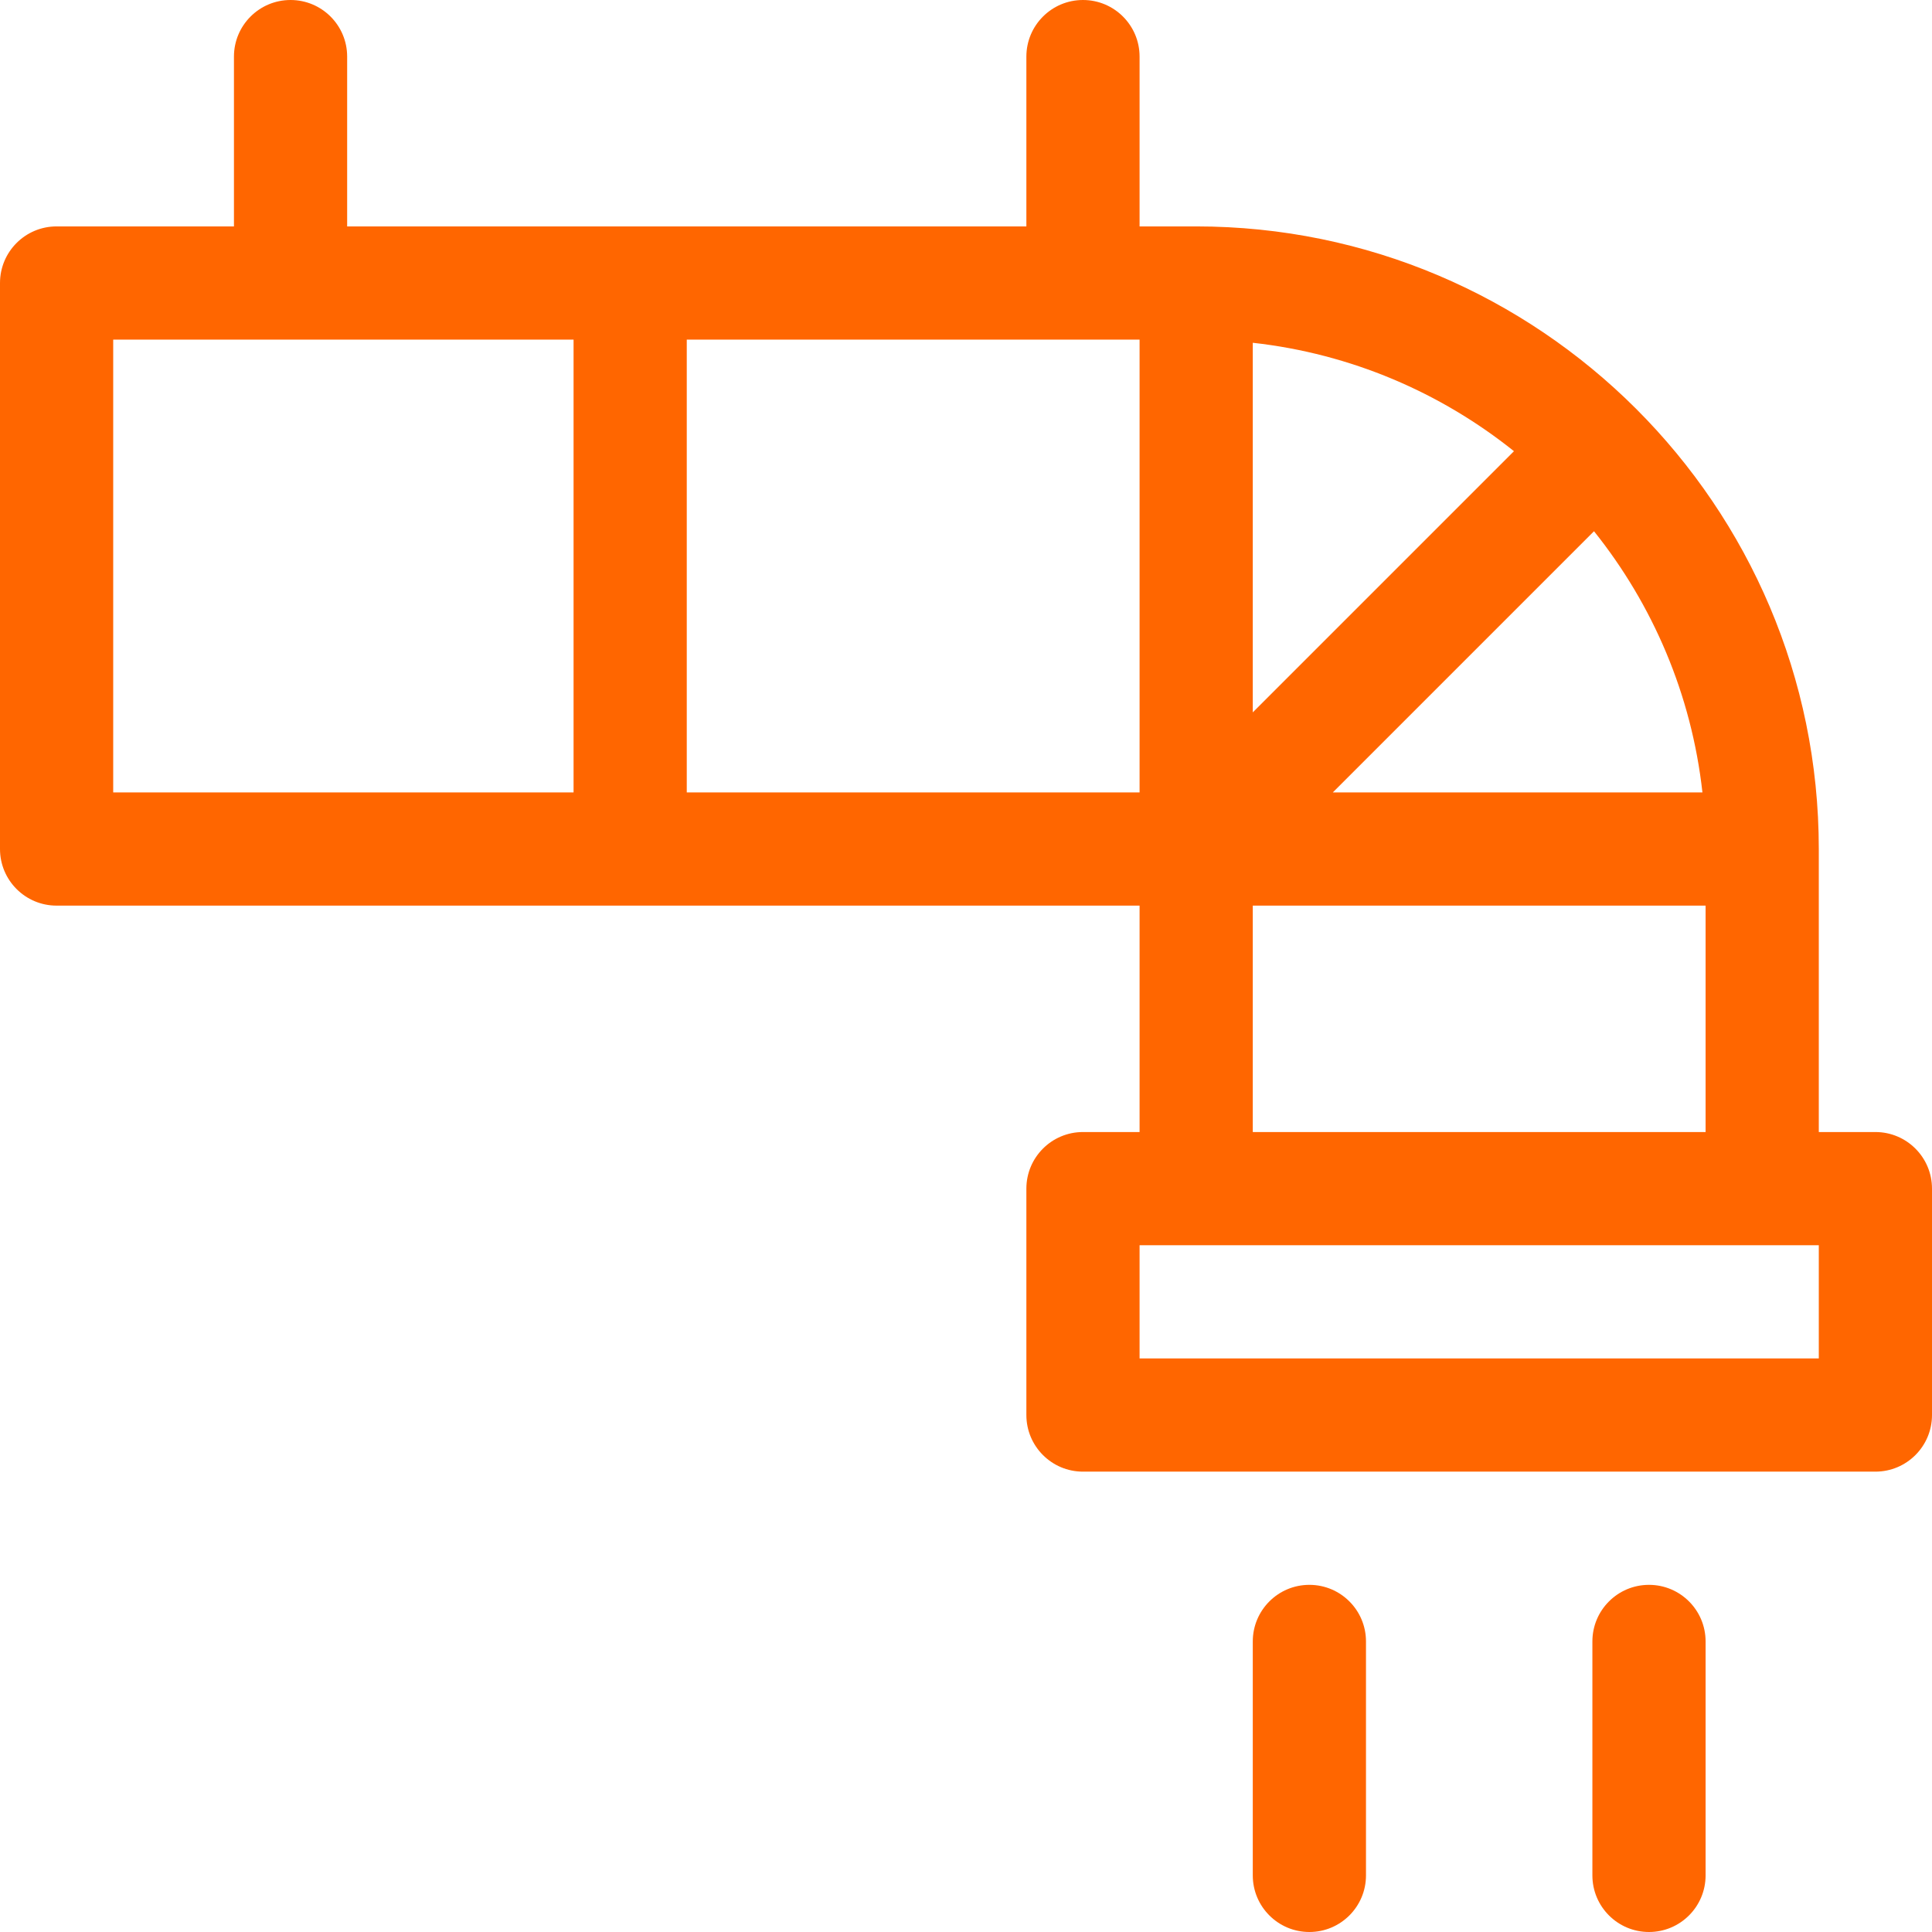 <?xml version="1.0"?>
<svg xmlns="http://www.w3.org/2000/svg" xmlns:xlink="http://www.w3.org/1999/xlink" xmlns:svgjs="http://svgjs.com/svgjs" version="1.1" width="512" height="512" x="0" y="0" viewBox="0 0 512 512" style="enable-background:new 0 0 512 512" xml:space="preserve" class=""><g><g xmlns="http://www.w3.org/2000/svg"><path d="m497 300h-15v-75c0-91.15-74.159-165-165-165h-15v-45c0-8.284-6.716-15-15-15s-15 6.716-15 15v45h-180v-45c0-8.284-6.716-15-15-15s-15 6.716-15 15v45h-47c-8.284 0-15 6.716-15 15v150c0 8.284 6.716 15 15 15h287v60h-15c-8.284 0-15 6.716-15 15v60c0 8.284 6.716 15 15 15h210c8.284 0 15-6.716 15-15v-60c0-8.284-6.716-15-15-15zm-195-210v120h-120v-120zm30 .838c26 2.888 49.792 13.186 69.216 28.733l-69.216 69.216zm90.429 49.946c15.547 19.424 25.845 43.216 28.733 69.216h-97.949zm-392.429-50.784h122v120h-122zm302 150h120v60h-120zm150 120h-180v-30h180z" fill="#ff6600" data-original="#000000" class=""/><path d="m437 420c-8.284 0-15 6.716-15 15v62c0 8.284 6.716 15 15 15s15-6.716 15-15v-62c0-8.284-6.716-15-15-15z" fill="#ff6600" data-original="#000000" class=""/><path d="m347 420c-8.284 0-15 6.716-15 15v62c0 8.284 6.716 15 15 15s15-6.716 15-15v-62c0-8.284-6.716-15-15-15z" fill="#ff6600" data-original="#000000" class=""/></g></g></svg>
